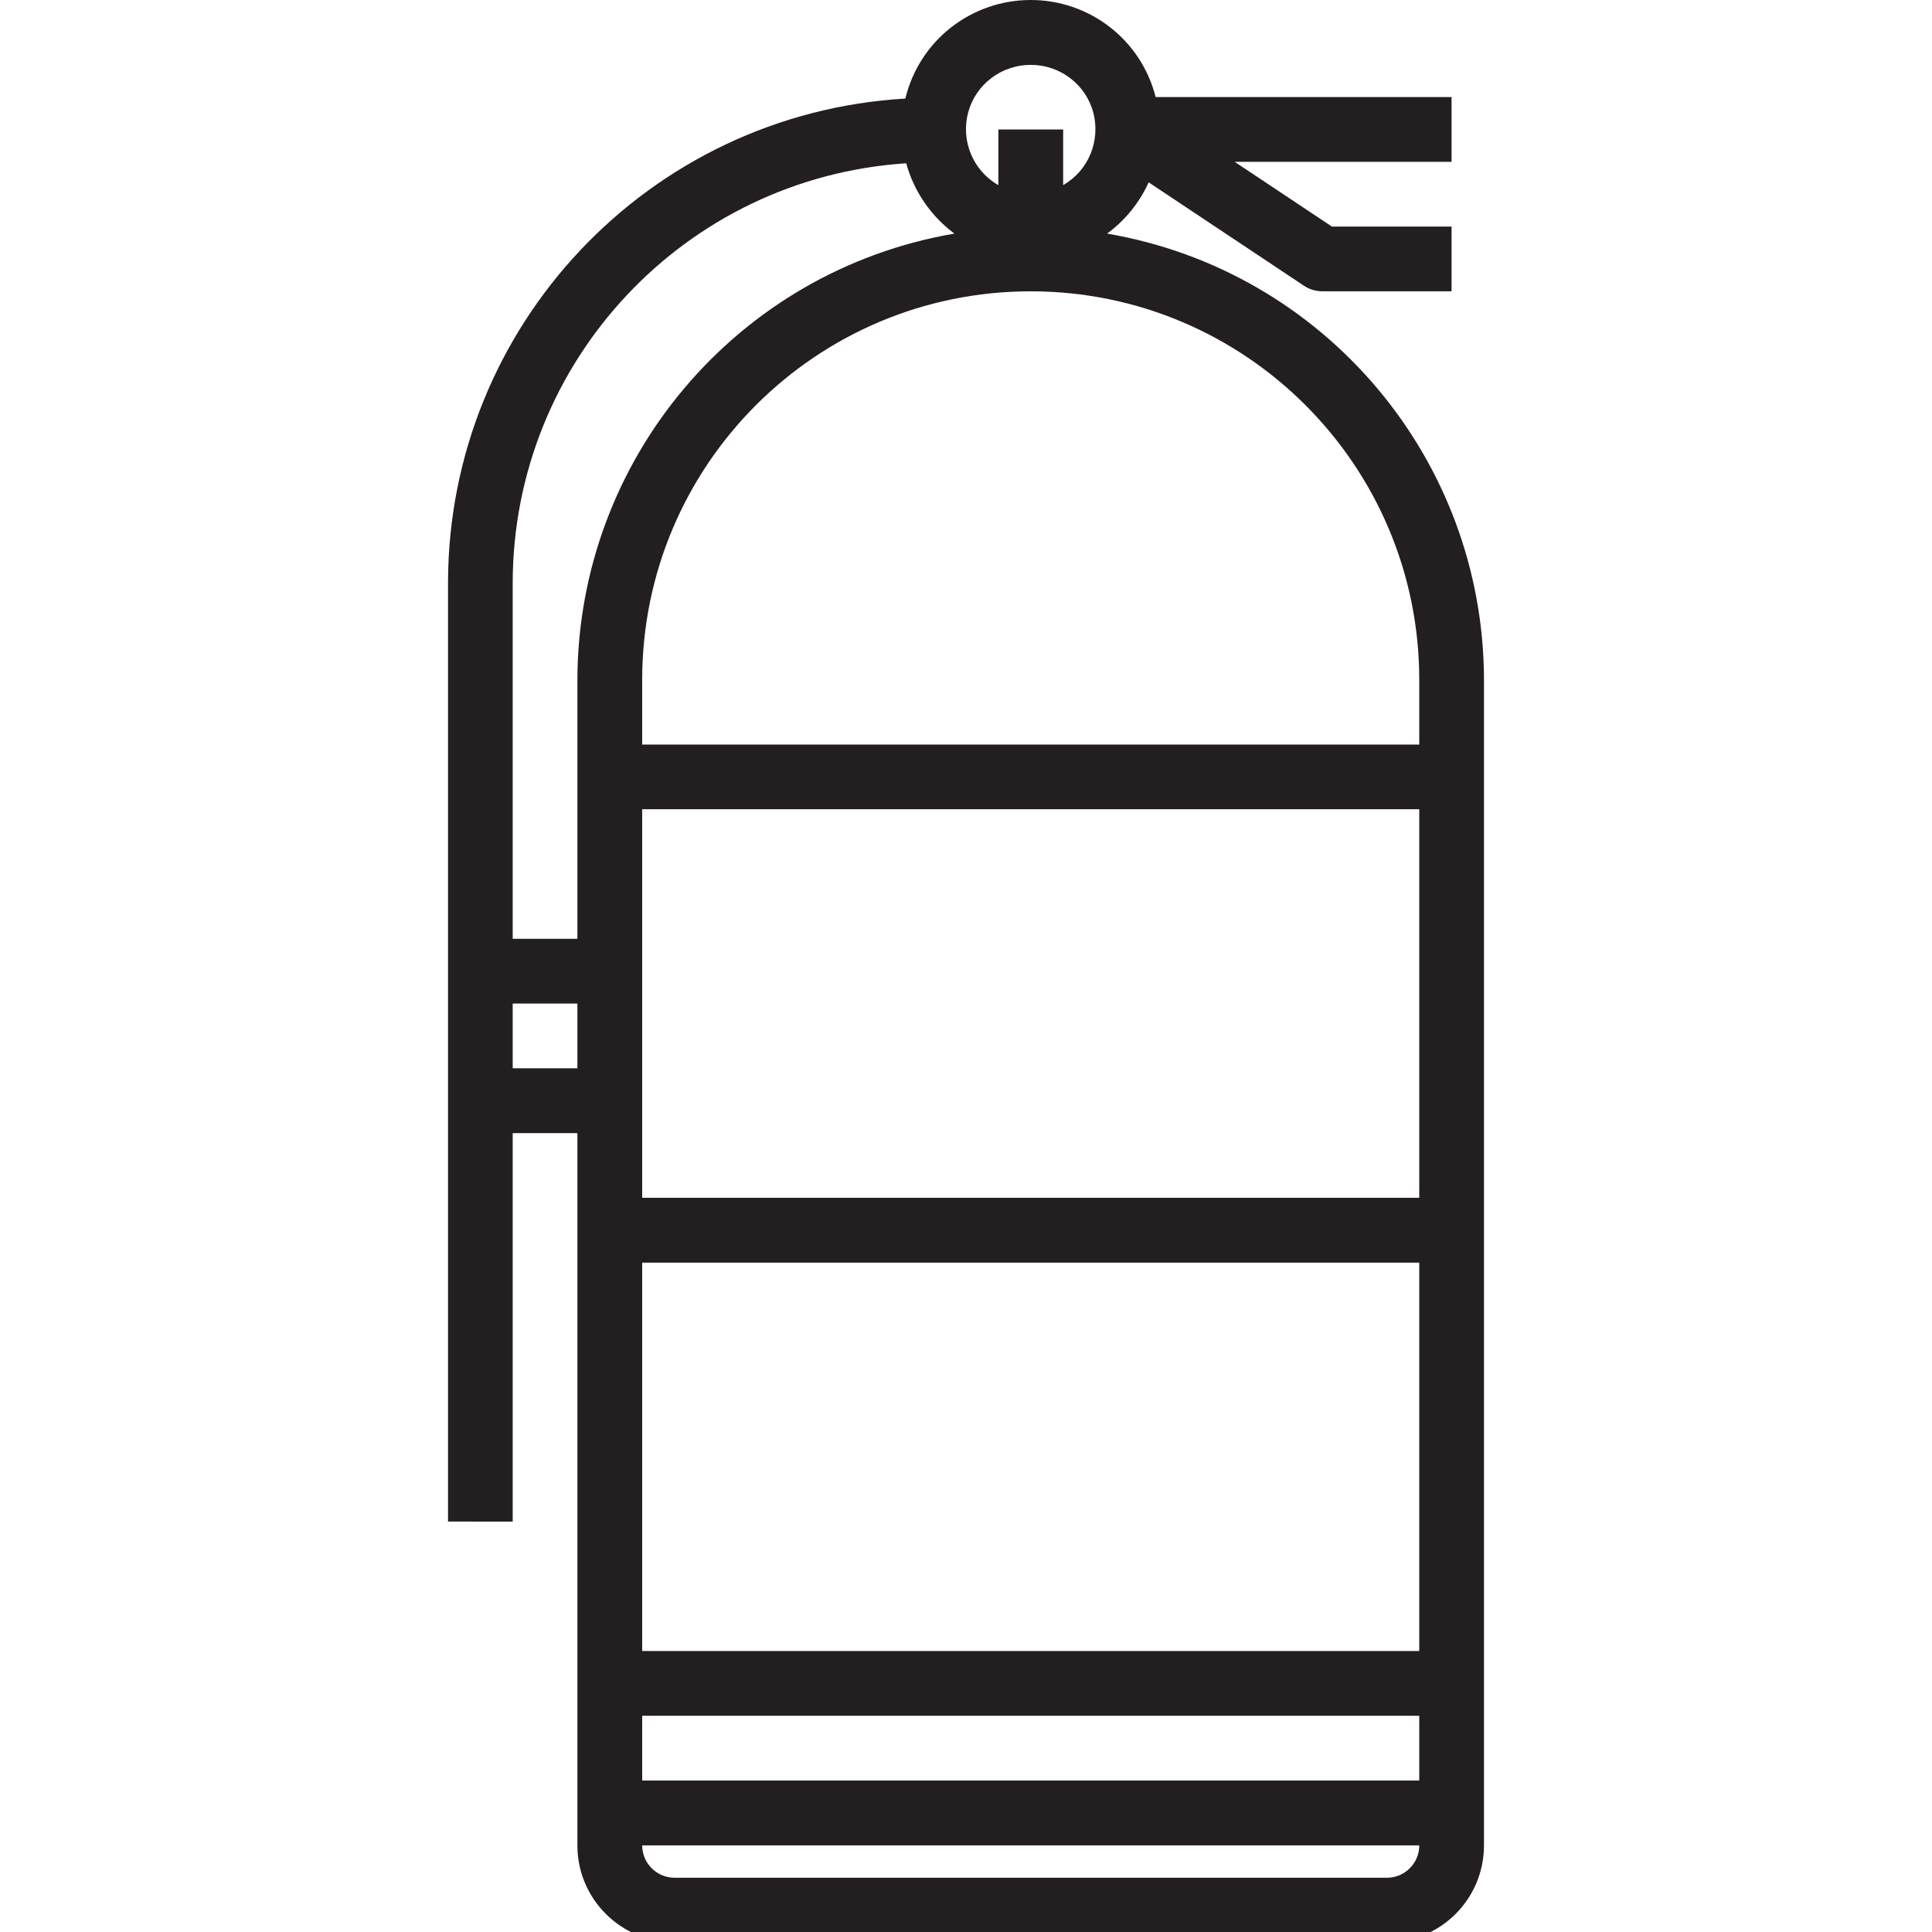 <?xml version="1.0" encoding="utf-8"?>
<!-- Generator: Adobe Illustrator 16.0.0, SVG Export Plug-In . SVG Version: 6.00 Build 0)  -->
<!DOCTYPE svg PUBLIC "-//W3C//DTD SVG 1.1//EN" "http://www.w3.org/Graphics/SVG/1.1/DTD/svg11.dtd">
<svg version="1.1" id="Layer_1" xmlns="http://www.w3.org/2000/svg" xmlns:xlink="http://www.w3.org/1999/xlink" x="0px" y="0px"
	 width="56px" height="56px" viewBox="0 0 56 56" enable-background="new 0 0 56 56" xml:space="preserve">
<rect fill="none" width="56.001" height="56"/>
<g>
	<path fill="#231F20" d="M14.861,44.104V32.845h1.875v20.645c0,1.553,1.263,2.811,2.821,2.811H40.2c1.555,0,2.814-1.258,2.814-2.811
		V19.706C43.002,13.311,38.394,7.85,32.09,6.771c0.525-0.387,0.938-0.896,1.205-1.486l4.505,3c0.154,0.102,0.338,0.158,0.525,0.158
		h3.749V6.567h-3.468l-2.818-1.876h6.286V2.814h-8.577C33.076,1.149,31.571-0.011,29.855,0c-1.721,0.011-3.21,1.184-3.613,2.857
		c-7.434,0.436-13.246,6.585-13.256,14.031v27.215 M41.138,34.718H18.614V23.456h22.524V34.718z M41.138,47.856H18.614V36.598
		h22.524V47.856z M18.614,49.732h22.524v1.877H18.614V49.732z M41.138,19.706v1.876H18.614v-1.876
		c0-6.22,5.041-11.262,11.262-11.262C36.094,8.444,41.138,13.486,41.138,19.706 M29.876,1.88c0.851,0,1.591,0.563,1.813,1.377
		c0.216,0.826-0.139,1.69-0.873,2.108V3.753h-1.878v1.613c-0.734-0.418-1.095-1.283-0.875-2.108
		C28.282,2.442,29.031,1.88,29.876,1.88 M26.267,4.733c0.223,0.815,0.717,1.532,1.397,2.038c-6.3,1.079-10.915,6.539-10.928,12.935
		v7.506h-1.875V16.888C14.872,10.468,19.859,5.151,26.267,4.733 M14.861,29.088h1.875v1.877h-1.875V29.088z M40.2,54.428H19.557
		c-0.521,0-0.943-0.422-0.943-0.938h22.524C41.138,54.006,40.718,54.428,40.2,54.428"/>
</g>
</svg>
